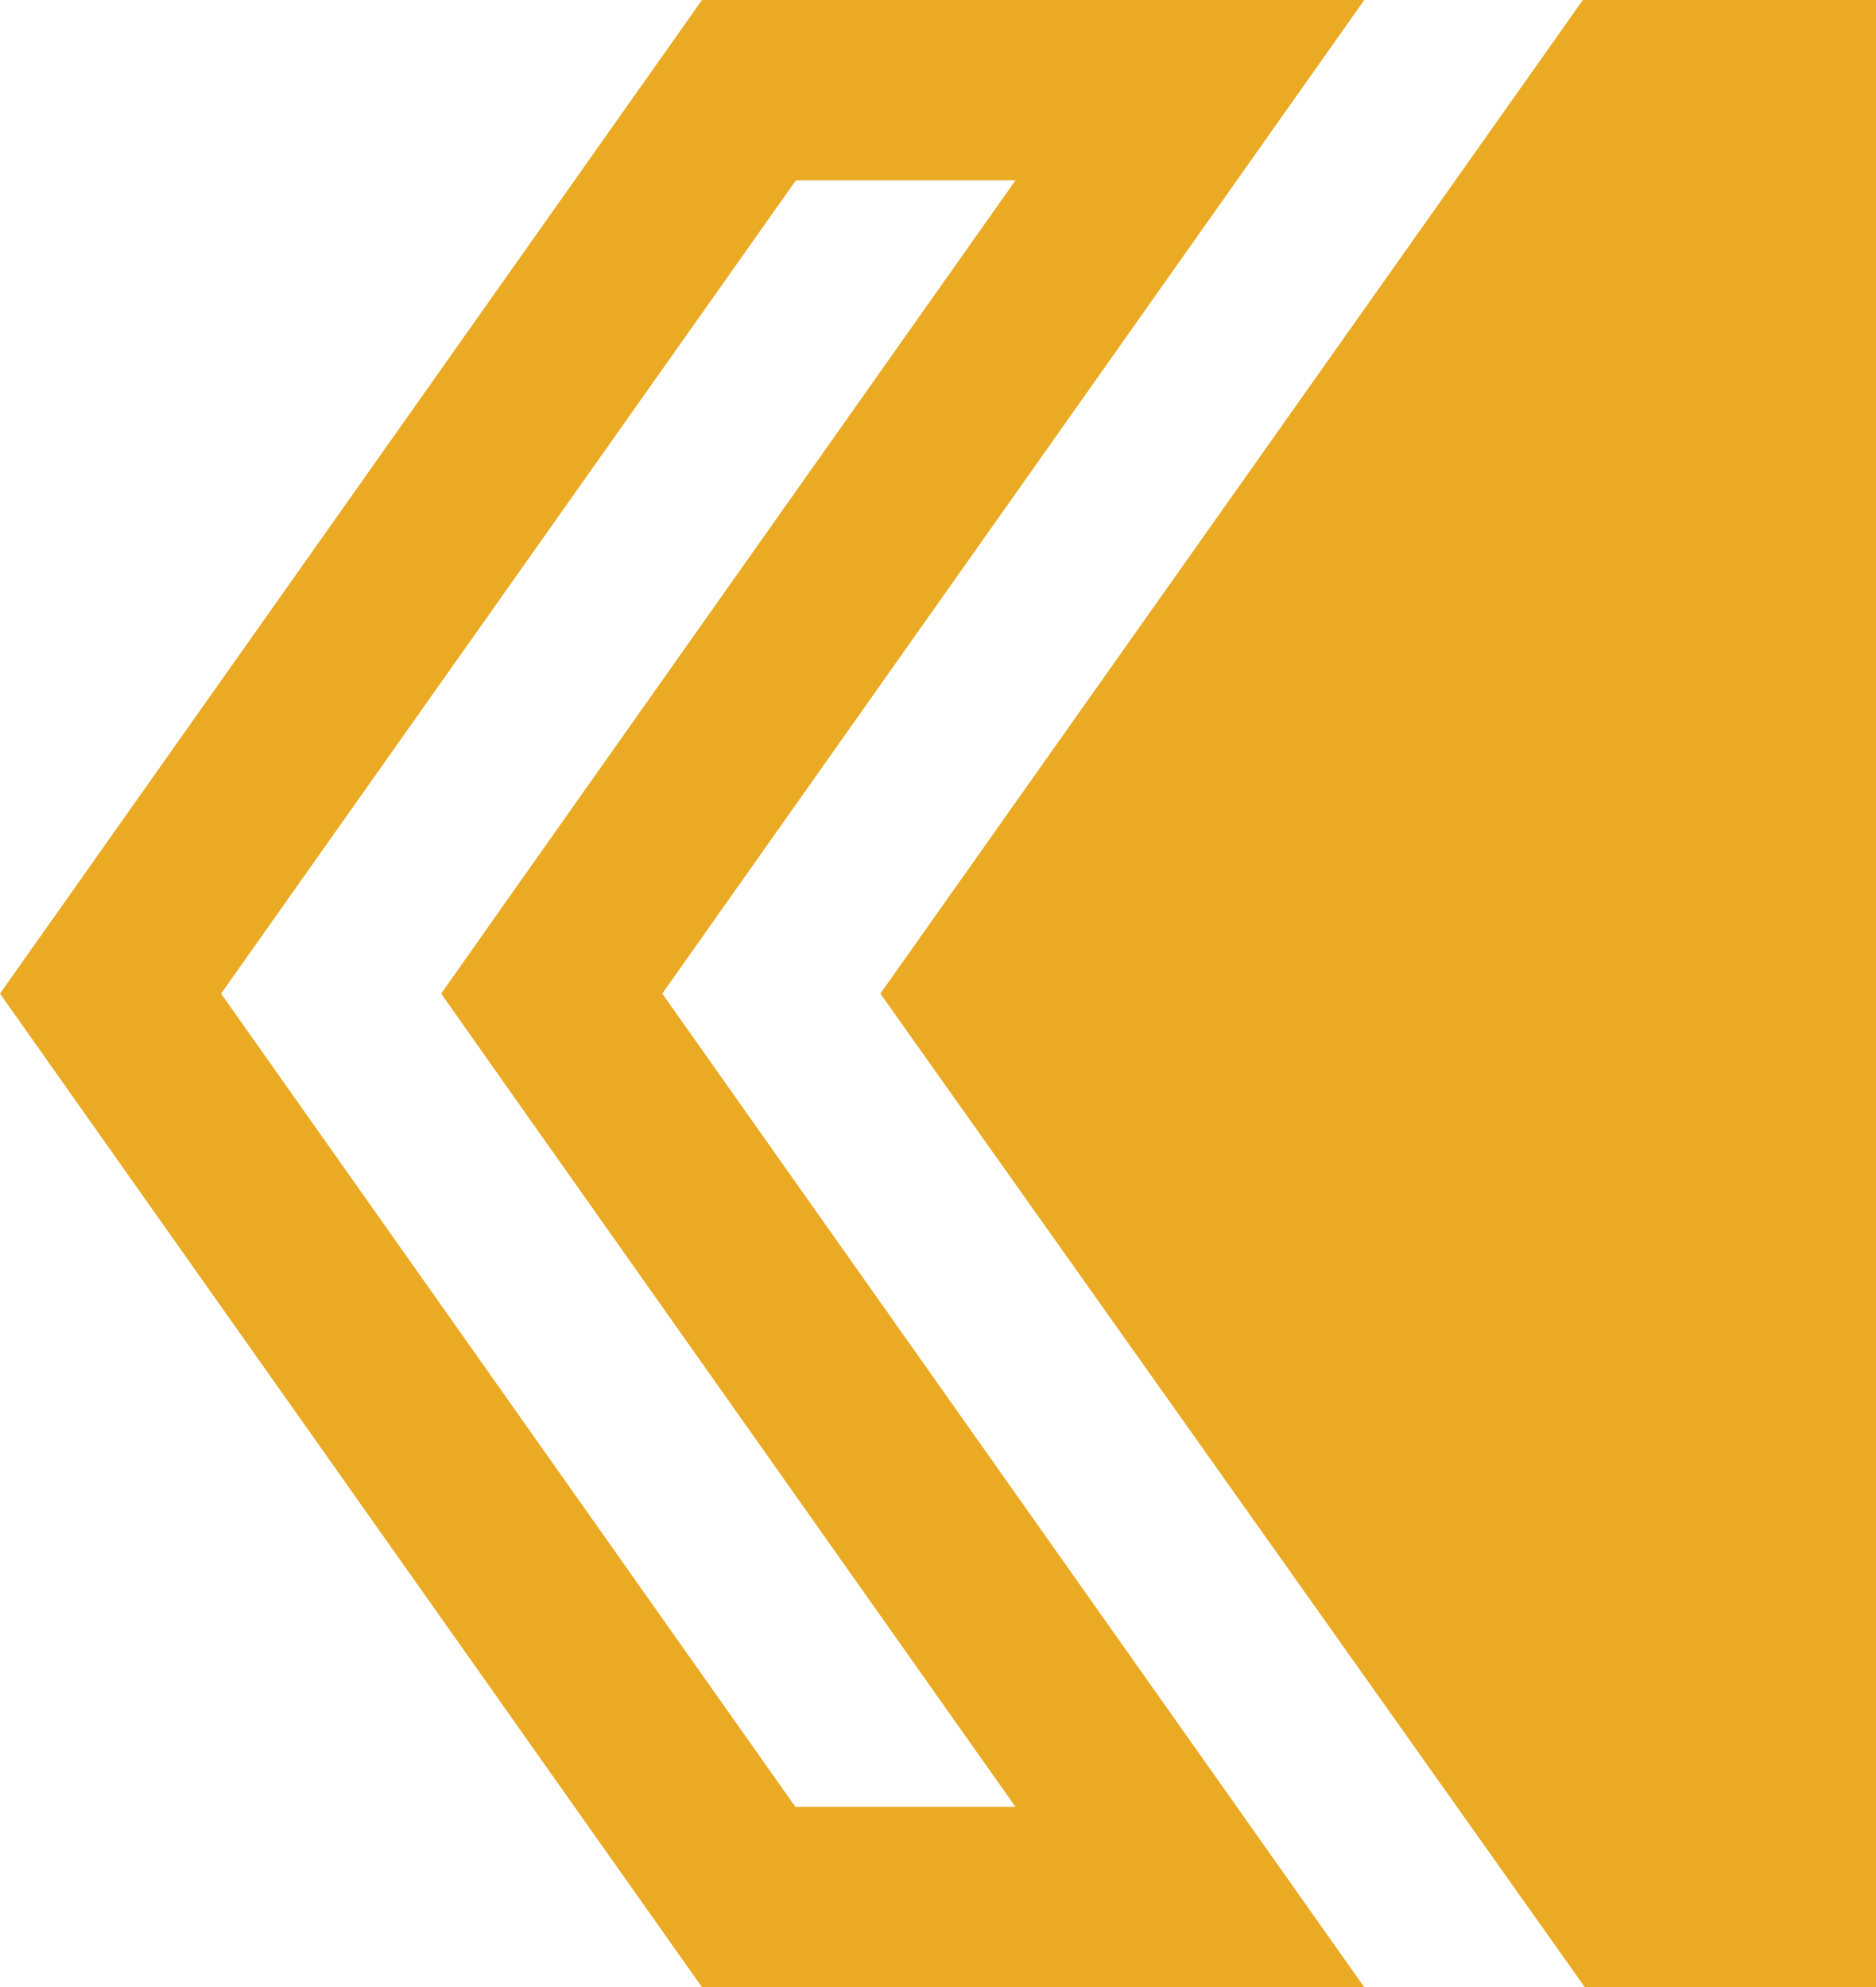 <?xml version="1.0" encoding="UTF-8"?>
<svg id="Warstwa_1" xmlns="http://www.w3.org/2000/svg" version="1.1" viewBox="0 0 377.6 400">
  <!-- Generator: Adobe Illustrator 29.1.0, SVG Export Plug-In . SVG Version: 2.1.0 Build 142)  -->
  <defs>
    <style>
      .st0 {
        fill: #eaaa24;
      }
    </style>
  </defs>
  <path class="st0" d="M204.4,36.3l-100.8,142.7-14.8,21,14.8,21,100.8,142.7h-44.3L44.5,200,160.2,36.3h44.3M274.6,0h-133.3L0,200l141.3,200h133.3l-141.3-200L274.6,0h0Z"/>
  <polygon class="st0" points="319 400 177.2 200 318.6 0 377.6 0 377.6 400 319 400"/>
</svg>